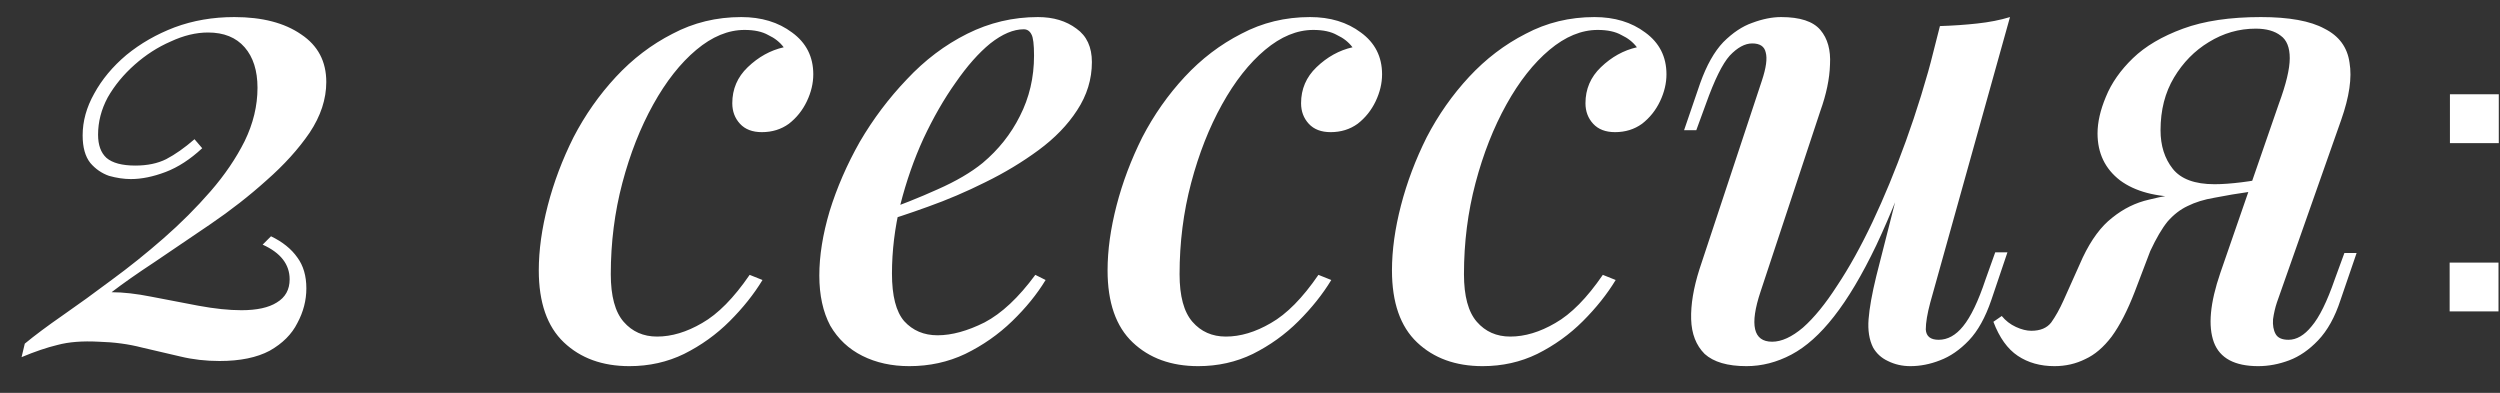 <?xml version="1.0" encoding="UTF-8"?> <svg xmlns="http://www.w3.org/2000/svg" width="70" height="11" viewBox="0 0 70 11" fill="none"><rect x="0" y="0" width="70" height="11" fill="#333333" stroke="none"/> <path d="M6.562 0.478C7.342 0.478 7.966 0.64 8.434 0.964C8.902 1.276 9.136 1.72 9.136 2.296C9.136 2.776 8.98 3.25 8.668 3.718C8.356 4.174 7.954 4.618 7.462 5.05C6.982 5.482 6.46 5.89 5.896 6.274C5.344 6.646 4.822 7 4.33 7.336C3.838 7.66 3.436 7.942 3.124 8.182C3.448 8.182 3.82 8.224 4.24 8.308C4.672 8.392 5.11 8.476 5.554 8.56C6.01 8.644 6.412 8.686 6.76 8.686C7.192 8.686 7.522 8.614 7.75 8.47C7.99 8.326 8.11 8.11 8.11 7.822C8.11 7.402 7.858 7.078 7.354 6.85L7.588 6.616C7.912 6.772 8.158 6.97 8.326 7.21C8.494 7.438 8.578 7.726 8.578 8.074C8.578 8.41 8.494 8.734 8.326 9.046C8.17 9.358 7.912 9.616 7.552 9.82C7.192 10.012 6.724 10.108 6.148 10.108C5.764 10.108 5.398 10.066 5.05 9.982C4.702 9.898 4.342 9.814 3.97 9.73C3.598 9.634 3.196 9.58 2.764 9.568C2.308 9.544 1.924 9.574 1.612 9.658C1.312 9.73 0.976 9.844 0.604 10L0.694 9.622C0.97 9.394 1.324 9.13 1.756 8.83C2.188 8.53 2.644 8.2 3.124 7.84C3.616 7.48 4.102 7.09 4.582 6.67C5.062 6.25 5.5 5.812 5.896 5.356C6.292 4.9 6.61 4.432 6.85 3.952C7.09 3.46 7.21 2.962 7.21 2.458C7.21 1.978 7.09 1.6 6.85 1.324C6.61 1.048 6.268 0.91 5.824 0.91C5.488 0.91 5.14 0.994 4.78 1.162C4.42 1.318 4.084 1.534 3.772 1.81C3.46 2.086 3.208 2.392 3.016 2.728C2.836 3.064 2.746 3.412 2.746 3.772C2.746 4.06 2.824 4.276 2.98 4.42C3.148 4.564 3.418 4.636 3.79 4.636C4.126 4.636 4.414 4.576 4.654 4.456C4.906 4.324 5.17 4.138 5.446 3.898L5.662 4.15C5.326 4.462 4.984 4.684 4.636 4.816C4.288 4.948 3.964 5.014 3.664 5.014C3.472 5.014 3.268 4.984 3.052 4.924C2.848 4.852 2.674 4.732 2.53 4.564C2.386 4.384 2.314 4.126 2.314 3.79C2.314 3.394 2.422 3.004 2.638 2.62C2.854 2.224 3.154 1.864 3.538 1.54C3.934 1.216 4.384 0.958 4.888 0.766C5.404 0.574 5.962 0.478 6.562 0.478ZM20.846 0.838C20.39 0.838 19.94 1.024 19.496 1.396C19.052 1.768 18.65 2.278 18.29 2.926C17.93 3.574 17.642 4.306 17.426 5.122C17.21 5.938 17.102 6.79 17.102 7.678C17.102 8.29 17.222 8.734 17.462 9.01C17.702 9.286 18.014 9.424 18.398 9.424C18.806 9.424 19.226 9.298 19.658 9.046C20.102 8.794 20.546 8.344 20.99 7.696L21.35 7.84C21.11 8.236 20.804 8.62 20.432 8.992C20.06 9.364 19.634 9.67 19.154 9.91C18.686 10.138 18.176 10.252 17.624 10.252C16.868 10.252 16.256 10.03 15.788 9.586C15.32 9.142 15.086 8.47 15.086 7.57C15.086 7.006 15.17 6.4 15.338 5.752C15.506 5.104 15.746 4.468 16.058 3.844C16.382 3.22 16.778 2.656 17.246 2.152C17.714 1.648 18.242 1.246 18.83 0.946C19.418 0.634 20.06 0.478 20.756 0.478C21.32 0.478 21.794 0.622 22.178 0.91C22.574 1.198 22.772 1.588 22.772 2.08C22.772 2.332 22.712 2.584 22.592 2.836C22.472 3.088 22.304 3.298 22.088 3.466C21.872 3.622 21.62 3.7 21.332 3.7C21.068 3.7 20.864 3.622 20.72 3.466C20.576 3.31 20.504 3.118 20.504 2.89C20.504 2.494 20.648 2.158 20.936 1.882C21.236 1.594 21.572 1.408 21.944 1.324C21.836 1.18 21.692 1.066 21.512 0.982C21.344 0.886 21.122 0.838 20.846 0.838ZM24.579 5.968C25.191 5.752 25.749 5.53 26.253 5.302C26.769 5.074 27.189 4.828 27.513 4.564C27.957 4.192 28.305 3.754 28.557 3.25C28.821 2.734 28.953 2.17 28.953 1.558C28.953 1.246 28.929 1.048 28.881 0.964C28.833 0.868 28.761 0.82 28.665 0.82C28.377 0.82 28.065 0.952 27.729 1.216C27.405 1.48 27.081 1.846 26.757 2.314C26.433 2.77 26.133 3.292 25.857 3.88C25.593 4.456 25.377 5.074 25.209 5.734C25.053 6.382 24.975 7.024 24.975 7.66C24.975 8.284 25.089 8.728 25.317 8.992C25.557 9.256 25.869 9.388 26.253 9.388C26.649 9.388 27.087 9.268 27.567 9.028C28.047 8.776 28.521 8.332 28.989 7.696L29.277 7.84C29.037 8.236 28.725 8.62 28.341 8.992C27.957 9.364 27.519 9.67 27.027 9.91C26.547 10.138 26.025 10.252 25.461 10.252C24.969 10.252 24.531 10.156 24.147 9.964C23.763 9.772 23.463 9.49 23.247 9.118C23.043 8.734 22.941 8.266 22.941 7.714C22.941 7.162 23.037 6.562 23.229 5.914C23.433 5.254 23.715 4.606 24.075 3.97C24.447 3.334 24.885 2.752 25.389 2.224C25.893 1.684 26.457 1.258 27.081 0.946C27.705 0.634 28.365 0.478 29.061 0.478C29.493 0.478 29.853 0.586 30.141 0.802C30.429 1.006 30.573 1.318 30.573 1.738C30.573 2.218 30.435 2.668 30.159 3.088C29.895 3.496 29.535 3.868 29.079 4.204C28.623 4.54 28.125 4.84 27.585 5.104C27.057 5.368 26.523 5.596 25.983 5.788C25.455 5.98 24.981 6.136 24.561 6.256L24.579 5.968ZM36.772 0.838C36.316 0.838 35.866 1.024 35.422 1.396C34.978 1.768 34.576 2.278 34.216 2.926C33.856 3.574 33.568 4.306 33.352 5.122C33.136 5.938 33.028 6.79 33.028 7.678C33.028 8.29 33.148 8.734 33.388 9.01C33.628 9.286 33.94 9.424 34.324 9.424C34.732 9.424 35.152 9.298 35.584 9.046C36.028 8.794 36.472 8.344 36.916 7.696L37.276 7.84C37.036 8.236 36.73 8.62 36.358 8.992C35.986 9.364 35.56 9.67 35.08 9.91C34.612 10.138 34.102 10.252 33.55 10.252C32.794 10.252 32.182 10.03 31.714 9.586C31.246 9.142 31.012 8.47 31.012 7.57C31.012 7.006 31.096 6.4 31.264 5.752C31.432 5.104 31.672 4.468 31.984 3.844C32.308 3.22 32.704 2.656 33.172 2.152C33.64 1.648 34.168 1.246 34.756 0.946C35.344 0.634 35.986 0.478 36.682 0.478C37.246 0.478 37.72 0.622 38.104 0.91C38.5 1.198 38.698 1.588 38.698 2.08C38.698 2.332 38.638 2.584 38.518 2.836C38.398 3.088 38.23 3.298 38.014 3.466C37.798 3.622 37.546 3.7 37.258 3.7C36.994 3.7 36.79 3.622 36.646 3.466C36.502 3.31 36.43 3.118 36.43 2.89C36.43 2.494 36.574 2.158 36.862 1.882C37.162 1.594 37.498 1.408 37.87 1.324C37.762 1.18 37.618 1.066 37.438 0.982C37.27 0.886 37.048 0.838 36.772 0.838ZM44.735 0.838C44.279 0.838 43.829 1.024 43.385 1.396C42.941 1.768 42.539 2.278 42.179 2.926C41.819 3.574 41.531 4.306 41.315 5.122C41.099 5.938 40.991 6.79 40.991 7.678C40.991 8.29 41.111 8.734 41.351 9.01C41.591 9.286 41.903 9.424 42.287 9.424C42.695 9.424 43.115 9.298 43.547 9.046C43.991 8.794 44.435 8.344 44.879 7.696L45.239 7.84C44.999 8.236 44.693 8.62 44.321 8.992C43.949 9.364 43.523 9.67 43.043 9.91C42.575 10.138 42.065 10.252 41.513 10.252C40.757 10.252 40.145 10.03 39.677 9.586C39.209 9.142 38.975 8.47 38.975 7.57C38.975 7.006 39.059 6.4 39.227 5.752C39.395 5.104 39.635 4.468 39.947 3.844C40.271 3.22 40.667 2.656 41.135 2.152C41.603 1.648 42.131 1.246 42.719 0.946C43.307 0.634 43.949 0.478 44.645 0.478C45.209 0.478 45.683 0.622 46.067 0.91C46.463 1.198 46.661 1.588 46.661 2.08C46.661 2.332 46.601 2.584 46.481 2.836C46.361 3.088 46.193 3.298 45.977 3.466C45.761 3.622 45.509 3.7 45.221 3.7C44.957 3.7 44.753 3.622 44.609 3.466C44.465 3.31 44.393 3.118 44.393 2.89C44.393 2.494 44.537 2.158 44.825 1.882C45.125 1.594 45.461 1.408 45.833 1.324C45.725 1.18 45.581 1.066 45.401 0.982C45.233 0.886 45.011 0.838 44.735 0.838ZM53.796 3.736C53.352 4.984 52.932 6.028 52.536 6.868C52.14 7.696 51.744 8.362 51.348 8.866C50.964 9.358 50.568 9.712 50.16 9.928C49.752 10.144 49.332 10.252 48.9 10.252C48.372 10.252 47.982 10.138 47.73 9.91C47.49 9.67 47.364 9.346 47.352 8.938C47.34 8.53 47.418 8.062 47.586 7.534L49.332 2.26C49.452 1.9 49.488 1.636 49.44 1.468C49.404 1.3 49.278 1.216 49.062 1.216C48.858 1.216 48.648 1.33 48.432 1.558C48.228 1.786 48.006 2.236 47.766 2.908L47.496 3.646H47.154L47.604 2.332C47.784 1.828 48 1.444 48.252 1.18C48.516 0.916 48.786 0.736 49.062 0.64C49.35 0.532 49.62 0.478 49.872 0.478C50.4 0.478 50.766 0.598 50.97 0.838C51.174 1.078 51.264 1.402 51.24 1.81C51.228 2.206 51.138 2.638 50.97 3.106L49.296 8.164C48.984 9.1 49.092 9.568 49.62 9.568C49.884 9.568 50.172 9.436 50.484 9.172C50.796 8.896 51.114 8.506 51.438 8.002C51.774 7.498 52.104 6.904 52.428 6.22C52.752 5.536 53.064 4.78 53.364 3.952C53.664 3.124 53.934 2.248 54.174 1.324L53.796 3.736ZM54.048 8.47C53.964 8.782 53.922 9.034 53.922 9.226C53.934 9.418 54.054 9.514 54.282 9.514C54.534 9.514 54.762 9.388 54.966 9.136C55.182 8.872 55.392 8.434 55.596 7.822L55.866 7.066H56.208L55.758 8.398C55.59 8.89 55.38 9.268 55.128 9.532C54.876 9.796 54.606 9.982 54.318 10.09C54.042 10.198 53.766 10.252 53.49 10.252C53.262 10.252 53.052 10.204 52.86 10.108C52.68 10.024 52.542 9.898 52.446 9.73C52.338 9.514 52.296 9.25 52.32 8.938C52.344 8.626 52.416 8.224 52.536 7.732L54.318 0.73C54.69 0.718 55.038 0.694 55.362 0.658C55.698 0.622 56.004 0.562 56.28 0.478L54.048 8.47ZM63.807 2.908C64.011 2.356 64.113 1.93 64.113 1.63C64.113 1.33 64.029 1.12 63.861 1C63.693 0.868 63.459 0.802 63.159 0.802C62.691 0.802 62.253 0.928 61.845 1.18C61.449 1.42 61.125 1.75 60.873 2.17C60.621 2.59 60.495 3.082 60.495 3.646C60.495 4.078 60.609 4.438 60.837 4.726C61.065 5.014 61.455 5.158 62.007 5.158C62.223 5.158 62.475 5.14 62.763 5.104C63.051 5.068 63.291 5.026 63.483 4.978L63.519 5.212C63.195 5.32 62.811 5.398 62.367 5.446C61.935 5.494 61.521 5.518 61.125 5.518C60.369 5.518 59.781 5.362 59.361 5.05C58.941 4.726 58.731 4.288 58.731 3.736C58.731 3.424 58.809 3.082 58.965 2.71C59.121 2.326 59.373 1.966 59.721 1.63C60.069 1.294 60.537 1.018 61.125 0.802C61.713 0.586 62.439 0.478 63.303 0.478C64.095 0.478 64.689 0.586 65.085 0.802C65.493 1.006 65.727 1.324 65.787 1.756C65.859 2.176 65.781 2.71 65.553 3.358L63.753 8.47C63.705 8.614 63.669 8.77 63.645 8.938C63.633 9.106 63.657 9.244 63.717 9.352C63.777 9.46 63.897 9.514 64.077 9.514C64.305 9.514 64.521 9.388 64.725 9.136C64.941 8.884 65.157 8.446 65.373 7.822L65.643 7.084H65.985L65.535 8.398C65.379 8.878 65.169 9.256 64.905 9.532C64.653 9.796 64.383 9.982 64.095 10.09C63.807 10.198 63.519 10.252 63.231 10.252C62.571 10.252 62.157 10.03 61.989 9.586C61.821 9.13 61.881 8.482 62.169 7.642L63.807 2.908ZM56.049 8.848C56.157 8.98 56.289 9.082 56.445 9.154C56.601 9.226 56.745 9.262 56.877 9.262C57.129 9.262 57.315 9.184 57.435 9.028C57.555 8.86 57.669 8.656 57.777 8.416L58.317 7.21C58.557 6.706 58.833 6.334 59.145 6.094C59.457 5.842 59.799 5.674 60.171 5.59C60.543 5.494 60.921 5.434 61.305 5.41C61.641 5.386 61.959 5.35 62.259 5.302C62.559 5.254 62.859 5.212 63.159 5.176L63.087 5.356C62.667 5.416 62.307 5.476 62.007 5.536C61.719 5.584 61.467 5.662 61.251 5.77C61.047 5.866 60.861 6.01 60.693 6.202C60.537 6.394 60.375 6.67 60.207 7.03L59.775 8.164C59.571 8.692 59.355 9.112 59.127 9.424C58.899 9.724 58.653 9.934 58.389 10.054C58.125 10.186 57.837 10.252 57.525 10.252C57.129 10.252 56.787 10.156 56.499 9.964C56.211 9.772 55.983 9.454 55.815 9.01L56.049 8.848ZM68.59 8.72V7.352H69.958V8.72H68.59ZM68.598 4.008V2.64H69.966V4.008H68.598Z" fill="white"></path> </svg> 